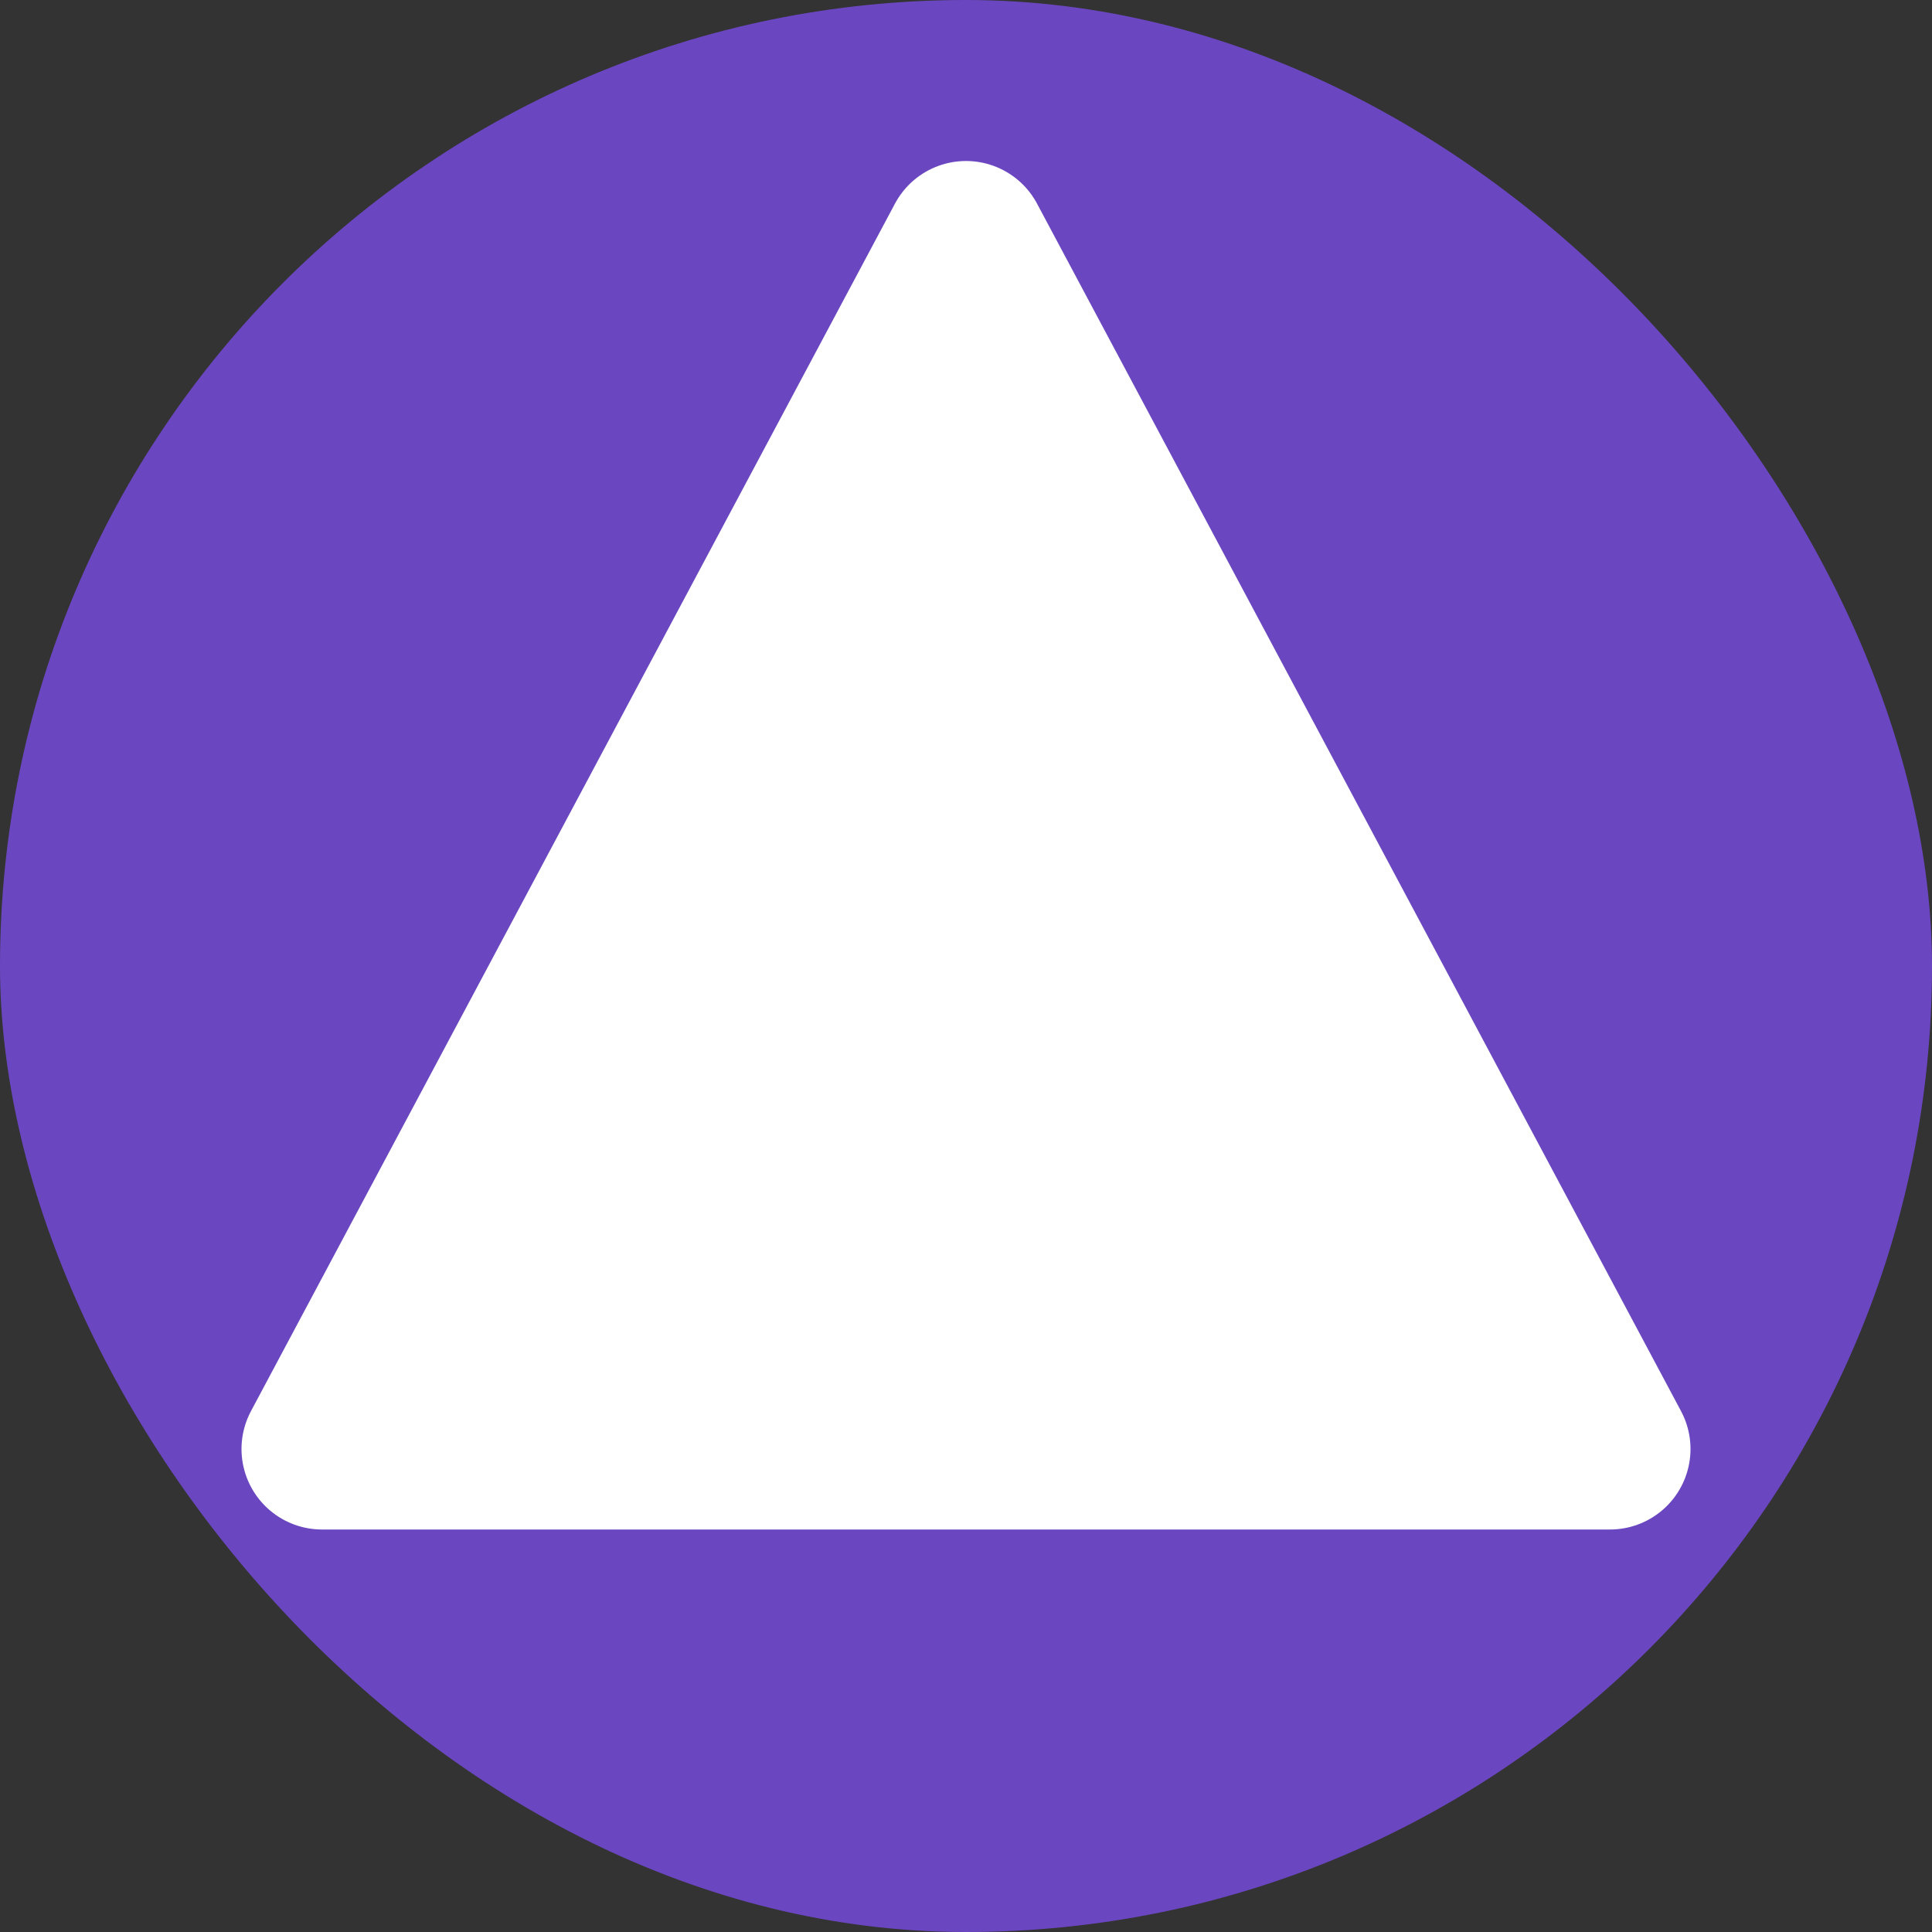 <?xml version="1.0" encoding="UTF-8"?>
<svg width="32" height="32" viewBox="0 0 24 24" fill="none" xmlns="http://www.w3.org/2000/svg">
  <rect x="0" y="0" width="24" height="24" fill="#333333" stroke="none"/>
  <rect width="24" height="24" rx="12" fill="#6B46C1"/>
  <path d="M12 3L20 18H4L12 3Z" fill="white" stroke="white" stroke-width="2" stroke-linecap="round" stroke-linejoin="round"/>
</svg>